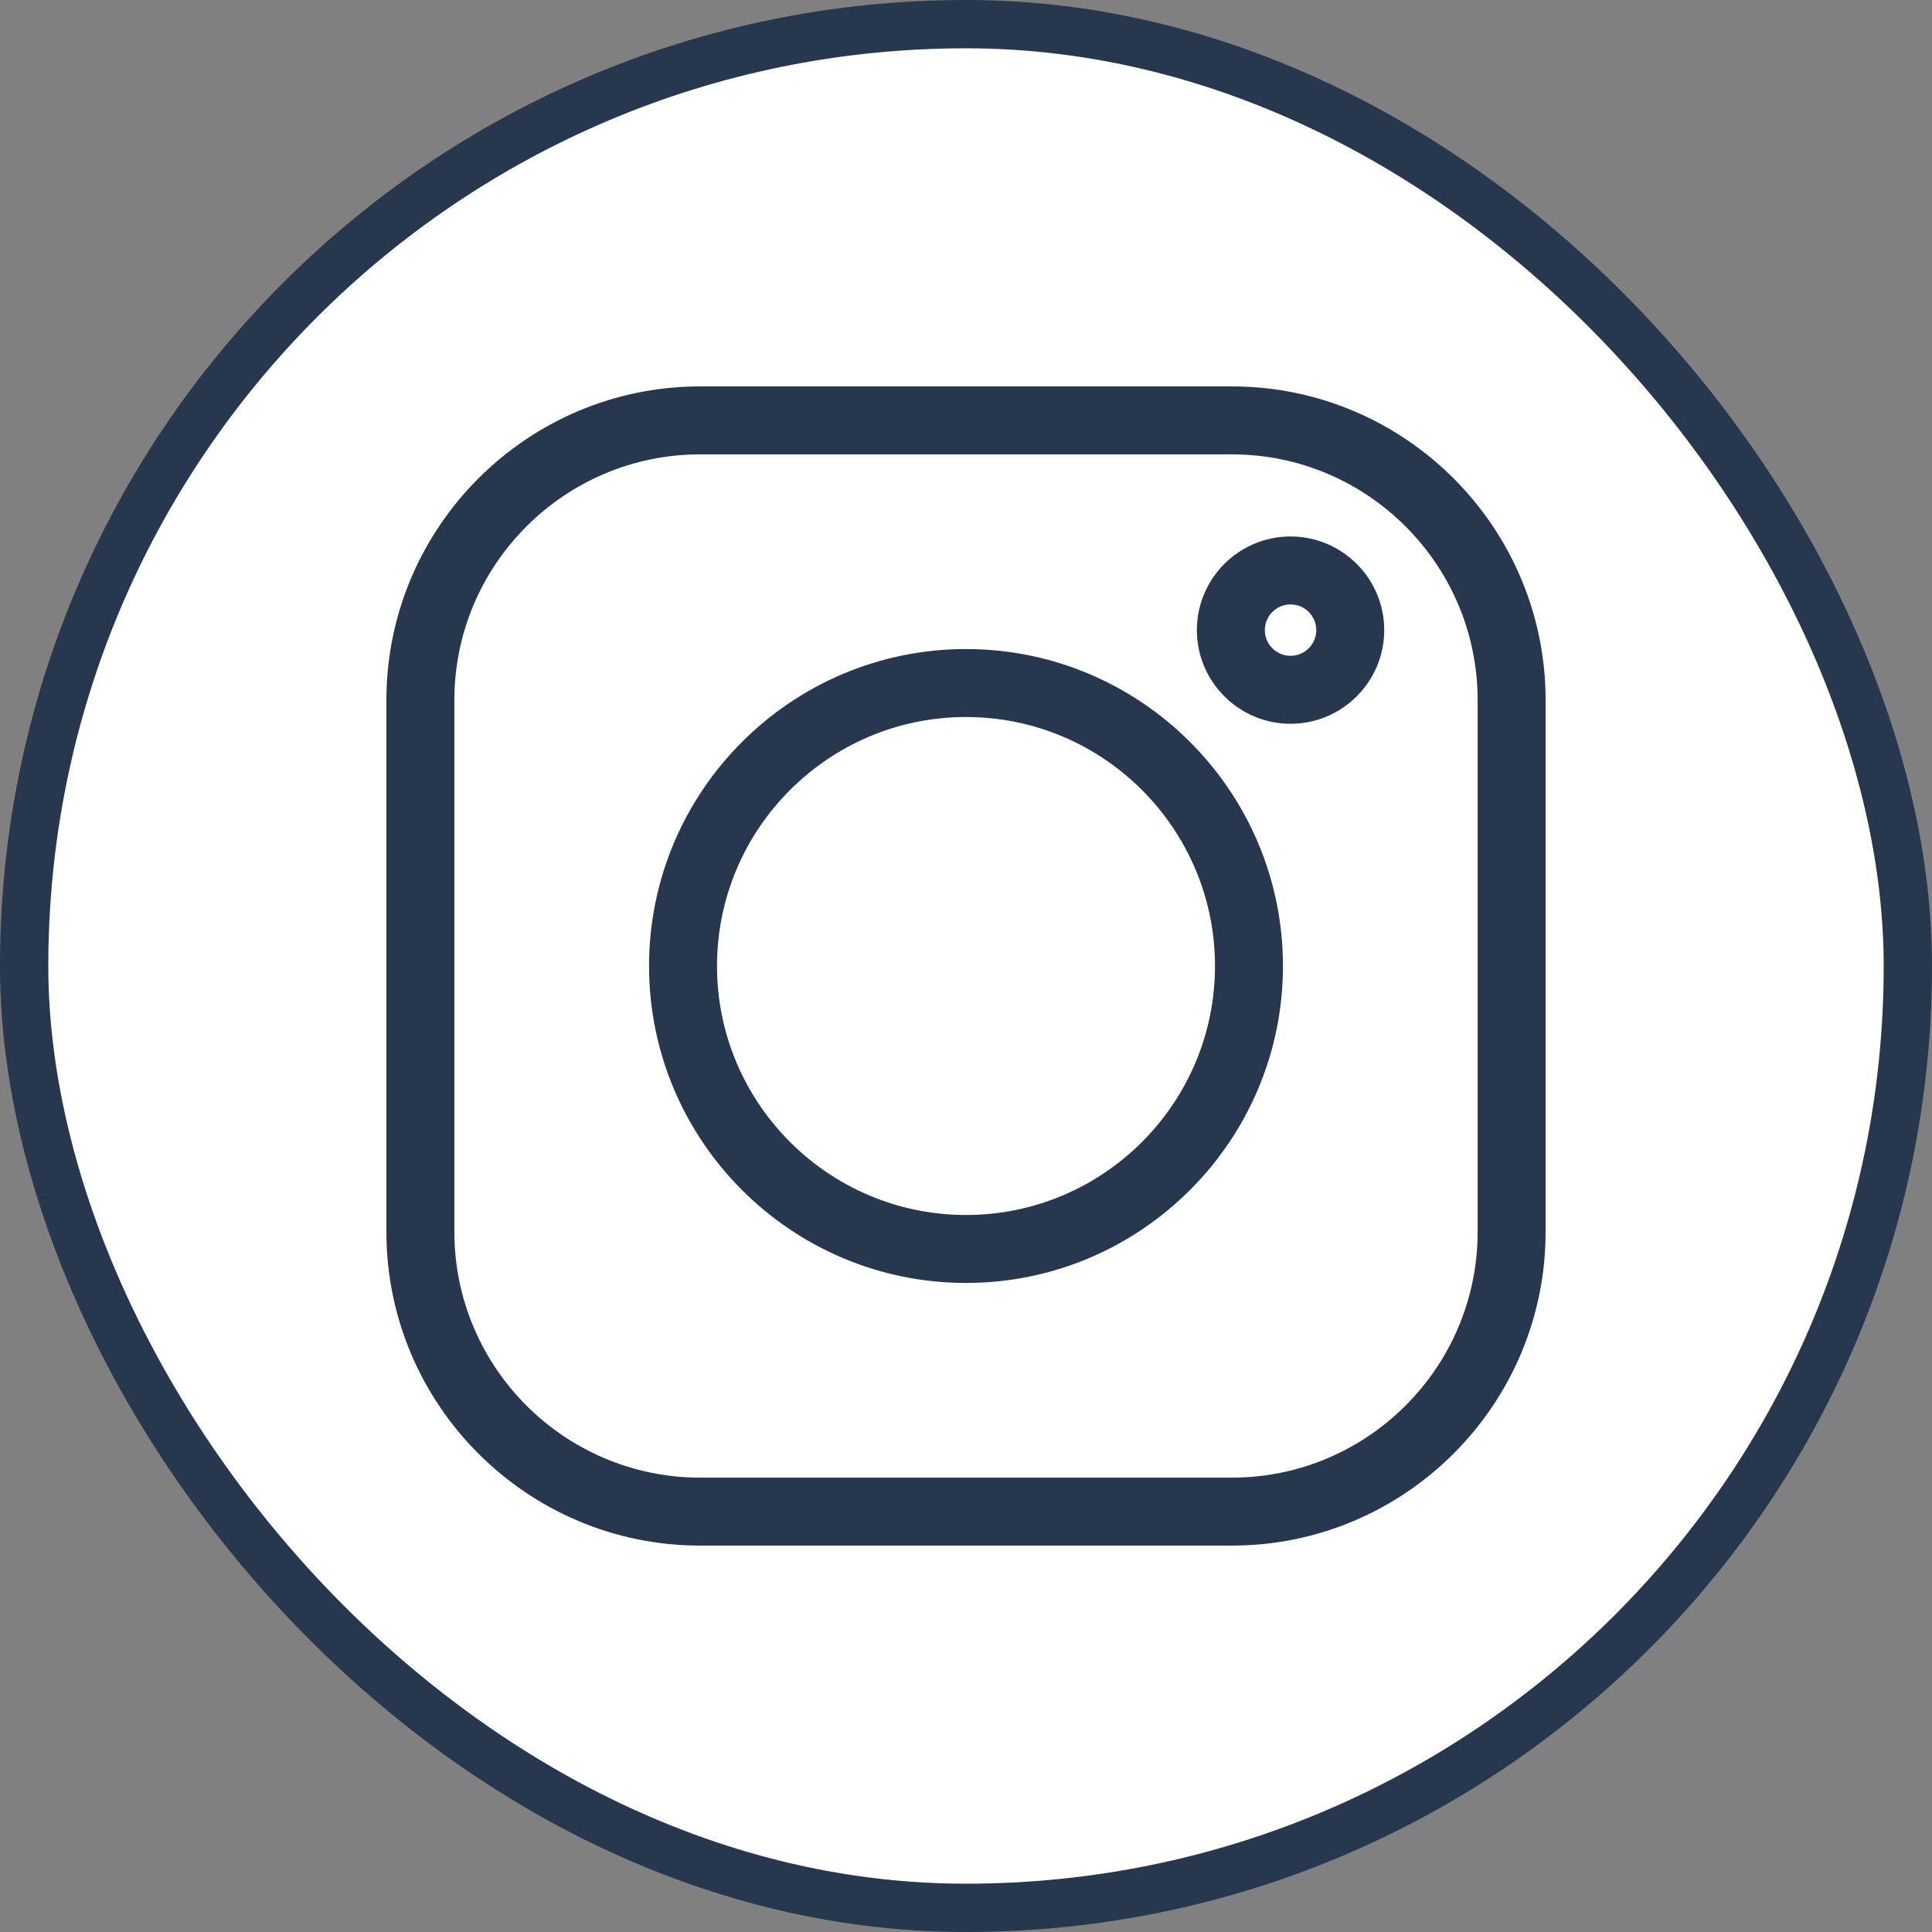 <svg width="40" height="40" viewBox="0 0 40 40" fill="none" xmlns="http://www.w3.org/2000/svg">
<rect x="0" y="0" width="40" height="40" fill="#808080" stroke="none"/>
<rect x="0.5" y="0.5" width="39" height="39" rx="19.5" fill="white"/>
<g clip-path="url(#clip0_90_4710)">
<path d="M25.503 8H14.497C10.914 8 8 10.914 8 14.497V25.504C8 29.086 10.914 32 14.497 32H25.504C29.086 32 32 29.086 32 25.504V14.497C32 10.914 29.086 8 25.503 8ZM30.593 25.504C30.593 28.31 28.31 30.593 25.503 30.593H14.497C11.69 30.593 9.407 28.31 9.407 25.504V14.497C9.407 11.69 11.69 9.407 14.497 9.407H25.504C28.31 9.407 30.593 11.69 30.593 14.497V25.504Z" fill="#27374D"/>
<path d="M20 13.438C16.381 13.438 13.438 16.381 13.438 20C13.438 23.618 16.381 26.562 20 26.562C23.619 26.562 26.562 23.618 26.562 20C26.562 16.381 23.619 13.438 20 13.438ZM20 25.155C17.157 25.155 14.845 22.843 14.845 20C14.845 17.157 17.157 14.845 20 14.845C22.843 14.845 25.155 17.157 25.155 20C25.155 22.843 22.843 25.155 20 25.155Z" fill="#27374D"/>
<path d="M26.719 11.107C25.65 11.107 24.78 11.977 24.78 13.046C24.78 14.115 25.65 14.985 26.719 14.985C27.788 14.985 28.659 14.115 28.659 13.046C28.659 11.977 27.788 11.107 26.719 11.107ZM26.719 13.578C26.426 13.578 26.187 13.339 26.187 13.046C26.187 12.752 26.426 12.514 26.719 12.514C27.013 12.514 27.252 12.752 27.252 13.046C27.252 13.339 27.013 13.578 26.719 13.578Z" fill="#27374D"/>
</g>
<rect x="0.5" y="0.5" width="39" height="39" rx="19.5" stroke="#27374D"/>
<defs>
<clipPath id="clip0_90_4710">
<rect width="24" height="24" fill="white" transform="translate(8 8)"/>
</clipPath>
</defs>
</svg>
